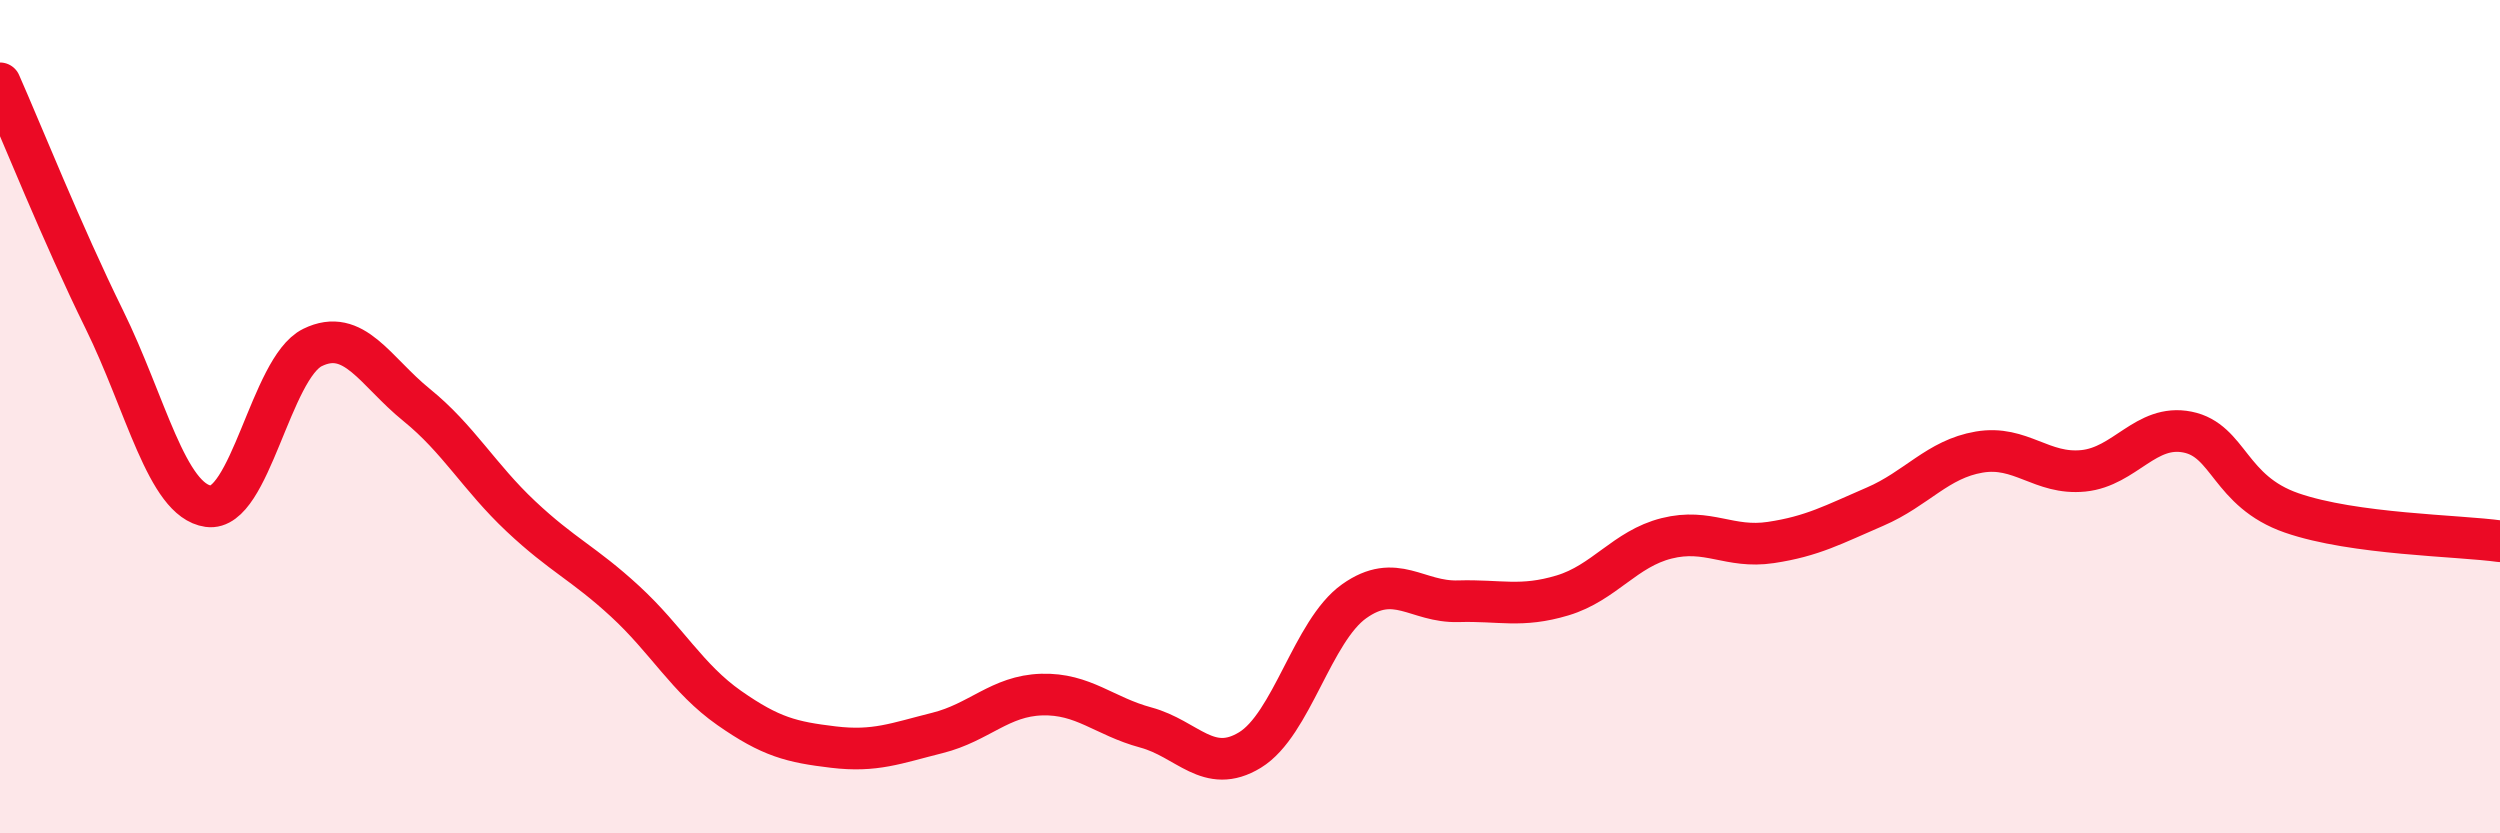 
    <svg width="60" height="20" viewBox="0 0 60 20" xmlns="http://www.w3.org/2000/svg">
      <path
        d="M 0,2 C 0.5,3.13 1.5,5.63 2.5,7.66 C 3.5,9.69 4,12.01 5,12.15 C 6,12.29 6.5,8.83 7.5,8.34 C 8.5,7.85 9,8.91 10,9.72 C 11,10.53 11.5,11.45 12.5,12.39 C 13.5,13.33 14,13.51 15,14.43 C 16,15.35 16.5,16.29 17.5,16.99 C 18.5,17.69 19,17.81 20,17.93 C 21,18.05 21.5,17.84 22.5,17.59 C 23.5,17.34 24,16.7 25,16.67 C 26,16.64 26.5,17.19 27.5,17.46 C 28.5,17.73 29,18.61 30,18 C 31,17.39 31.5,15.14 32.5,14.43 C 33.5,13.72 34,14.46 35,14.43 C 36,14.4 36.5,14.59 37.5,14.29 C 38.5,13.99 39,13.17 40,12.92 C 41,12.67 41.5,13.17 42.5,13.02 C 43.5,12.87 44,12.59 45,12.16 C 46,11.73 46.5,11.02 47.5,10.85 C 48.5,10.68 49,11.4 50,11.3 C 51,11.2 51.5,10.17 52.5,10.37 C 53.5,10.57 53.5,11.79 55,12.31 C 56.5,12.83 59,12.85 60,12.99L60 20L0 20Z"
        fill="#EB0A25"
        opacity="0.1"
        stroke-linecap="round"
        stroke-linejoin="round"
      />
      <path
        d="M 0,2 C 0.5,3.13 1.5,5.63 2.5,7.66 C 3.5,9.69 4,12.01 5,12.15 C 6,12.29 6.5,8.83 7.5,8.34 C 8.5,7.85 9,8.91 10,9.72 C 11,10.53 11.5,11.45 12.5,12.39 C 13.5,13.33 14,13.51 15,14.43 C 16,15.35 16.5,16.29 17.5,16.99 C 18.5,17.69 19,17.81 20,17.93 C 21,18.05 21.5,17.84 22.5,17.59 C 23.5,17.34 24,16.7 25,16.67 C 26,16.64 26.5,17.19 27.5,17.46 C 28.5,17.73 29,18.61 30,18 C 31,17.39 31.5,15.14 32.5,14.43 C 33.5,13.72 34,14.46 35,14.43 C 36,14.4 36.5,14.59 37.5,14.29 C 38.5,13.99 39,13.17 40,12.92 C 41,12.67 41.5,13.17 42.5,13.02 C 43.5,12.87 44,12.59 45,12.16 C 46,11.73 46.5,11.02 47.5,10.85 C 48.5,10.68 49,11.4 50,11.3 C 51,11.2 51.5,10.17 52.5,10.37 C 53.5,10.57 53.5,11.79 55,12.31 C 56.5,12.83 59,12.85 60,12.99"
        stroke="#EB0A25"
        stroke-width="1"
        fill="none"
        stroke-linecap="round"
        stroke-linejoin="round"
      />
    </svg>
  